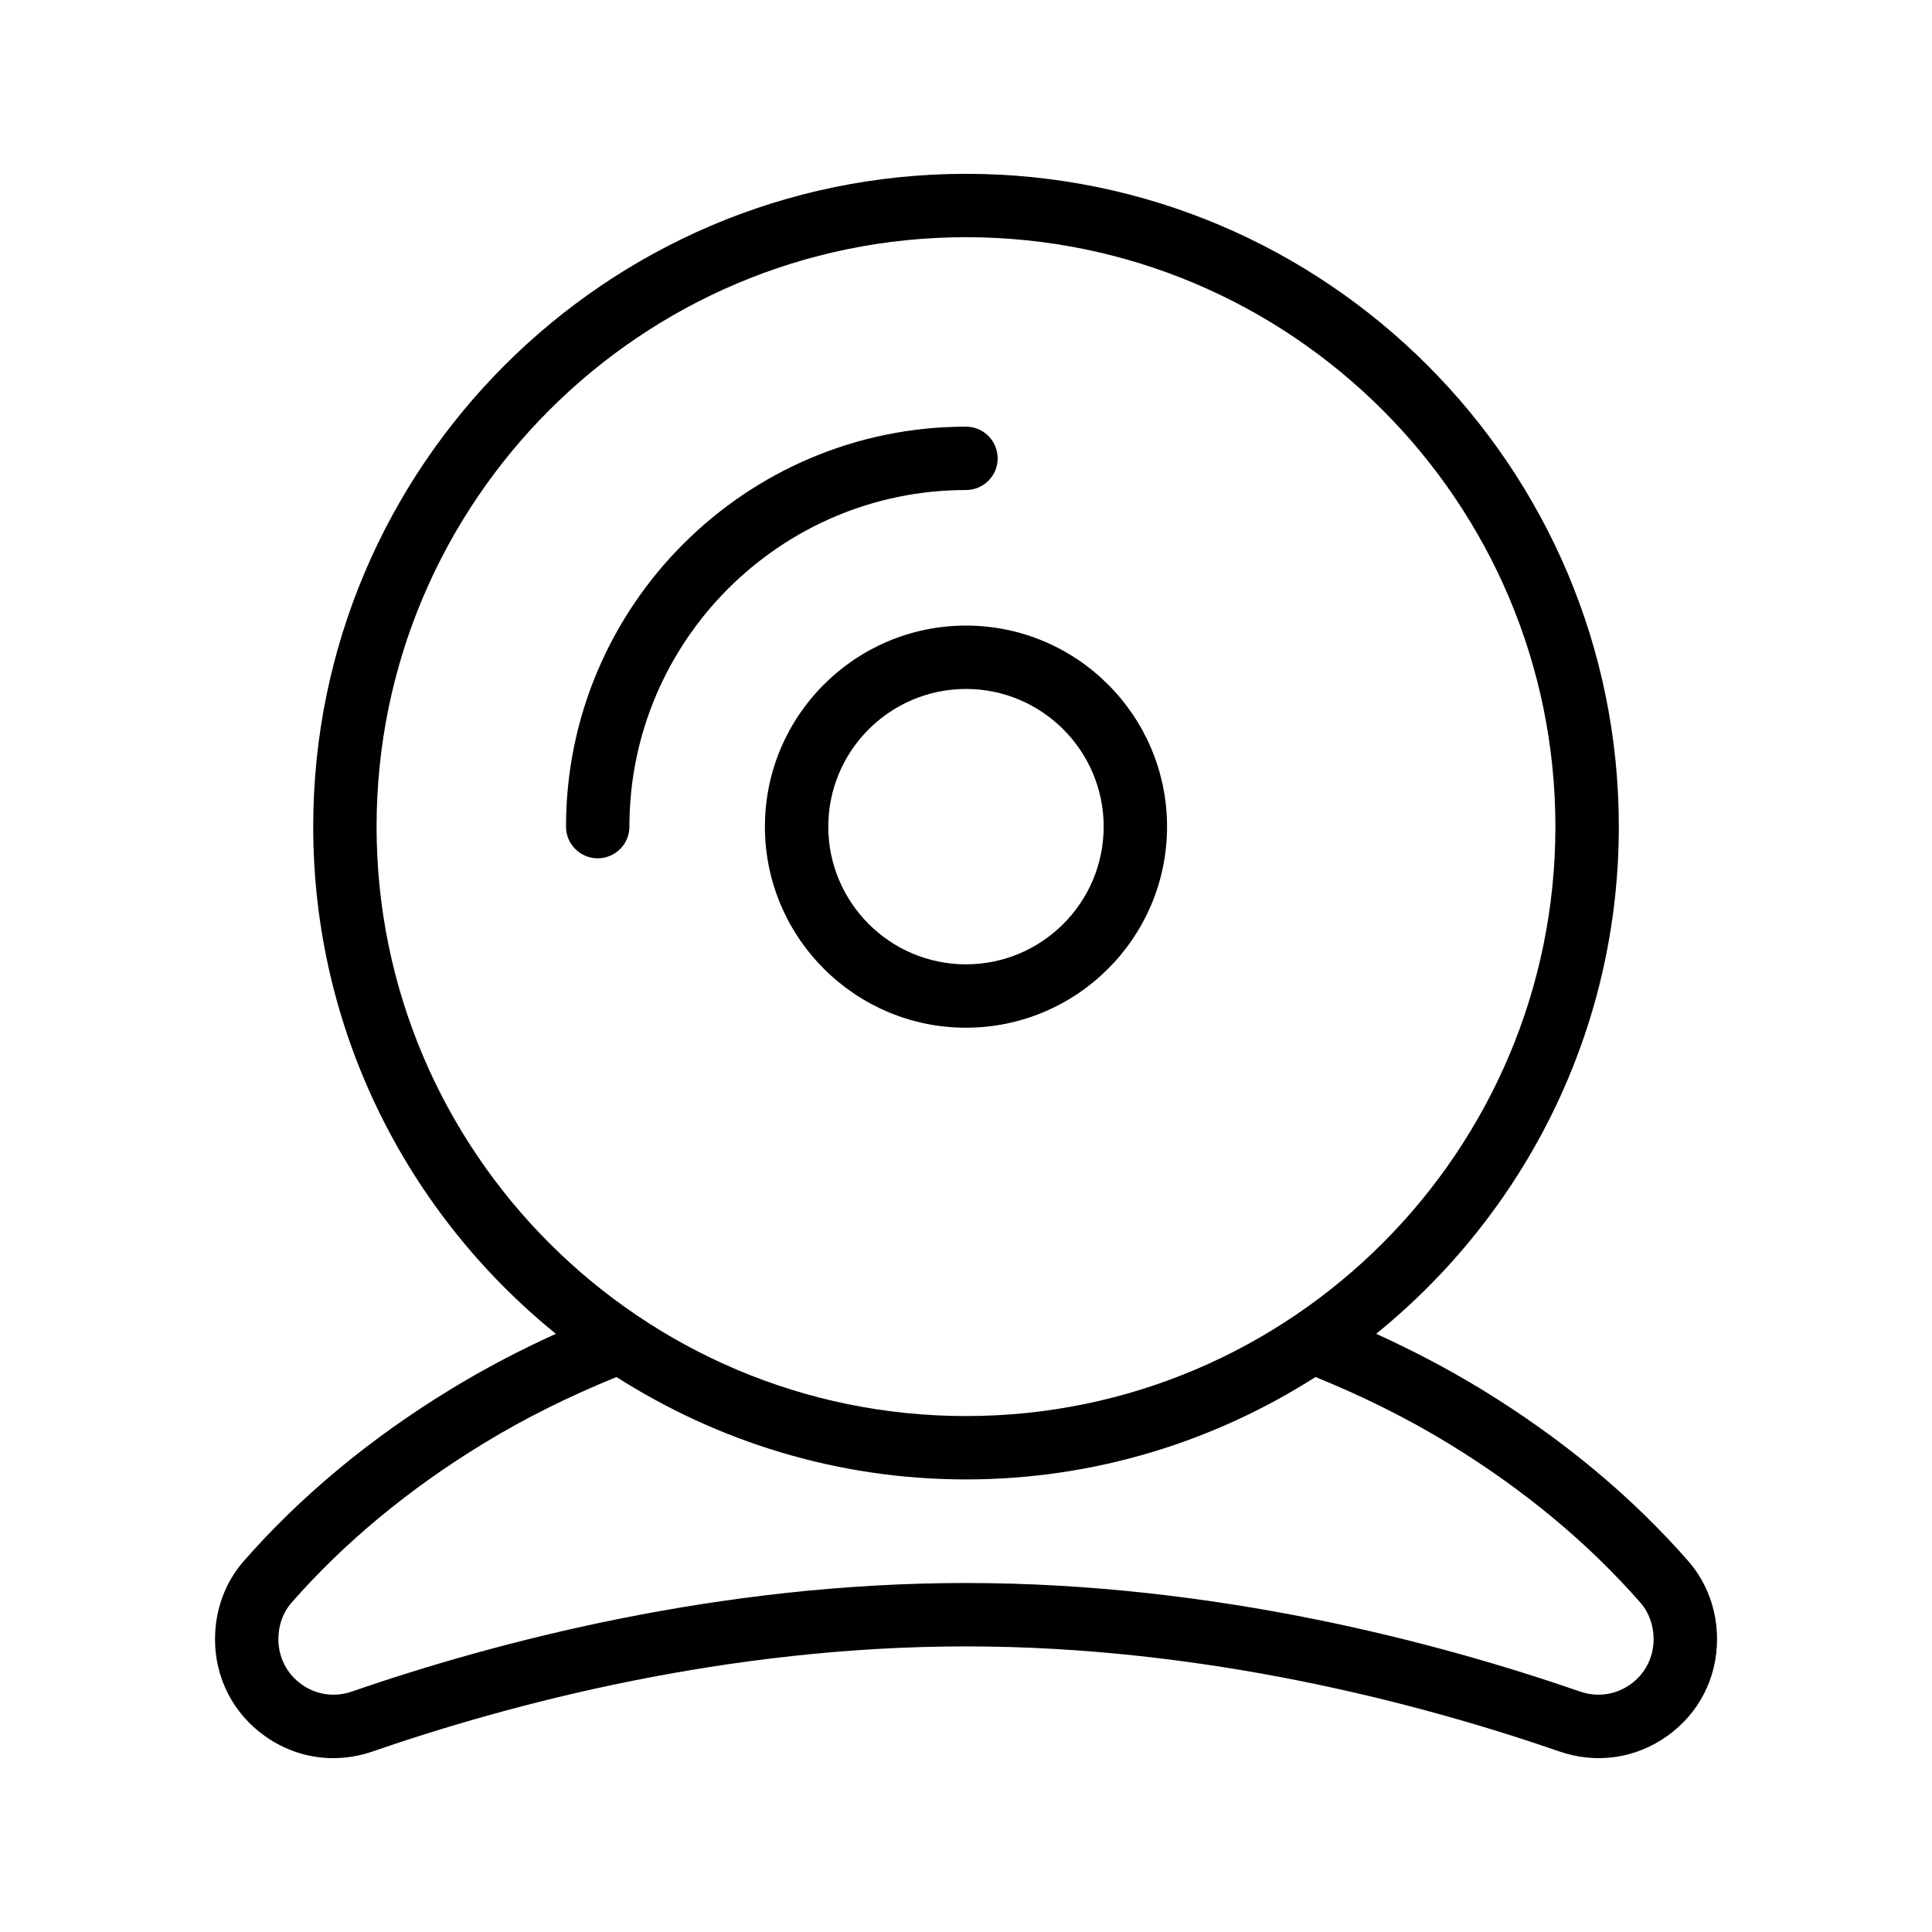 <?xml version="1.0" encoding="UTF-8"?>
<!-- Uploaded to: SVG Repo, www.svgrepo.com, Generator: SVG Repo Mixer Tools -->
<svg fill="#000000" width="800px" height="800px" version="1.1" viewBox="144 144 512 512" xmlns="http://www.w3.org/2000/svg">
 <g>
  <path d="m208.57 557.74c-4.894 5.586-7.586 12.922-7.586 20.664 0 10.332 4.812 19.68 13.211 25.668 5.438 3.871 11.719 5.856 18.121 5.856 3.469 0 6.977-0.582 10.398-1.762 36.793-12.711 93.949-27.855 157.29-27.855 63.344 0 120.5 15.145 157.29 27.855 9.758 3.356 20.148 1.871 28.527-4.094 8.398-5.984 13.211-15.336 13.211-25.668 0-7.734-2.699-15.07-7.586-20.656-15.039-17.195-33.473-32.504-54.777-45.52-8.973-5.473-18.352-10.387-27.973-14.754 39.18-31.746 64.309-80.18 64.309-134.41 0-95.391-77.605-173-173-173-95.391 0.004-173 77.609-173 173 0 54.234 25.129 102.67 64.309 134.41-9.613 4.359-18.988 9.27-27.957 14.754-21.297 12.996-39.73 28.305-54.785 45.508zm35.227-194.68c0-86.133 70.07-156.2 156.2-156.2 86.133 0 156.2 70.07 156.2 156.2 0 86.133-70.07 156.21-156.2 156.21-86.129 0-156.2-70.078-156.2-156.21zm63.582 145.87c26.812 17.086 58.535 27.133 92.617 27.133 34.086 0 65.809-10.047 92.625-27.137 12.207 4.949 24.098 10.801 35.281 17.633 19.852 12.121 36.973 26.332 50.898 42.246 2.172 2.484 3.426 5.984 3.426 9.594 0 4.828-2.246 9.199-6.16 11.988-3.894 2.762-8.734 3.477-13.301 1.895-38.008-13.129-97.098-28.773-162.77-28.773-65.664 0-124.75 15.645-162.77 28.773-4.559 1.582-9.406 0.871-13.293-1.895-3.91-2.789-6.16-7.16-6.16-11.988 0-3.664 1.215-7.078 3.426-9.602 13.934-15.918 31.055-30.137 50.898-42.238 11.199-6.844 23.086-12.684 35.281-17.629z"/>
  <path d="m453.28 363.07c0-29.379-23.902-53.285-53.285-53.285-29.379 0-53.285 23.902-53.285 53.285 0 29.379 23.902 53.285 53.285 53.285 29.383-0.004 53.285-23.906 53.285-53.285zm-89.773 0c0-20.121 16.367-36.488 36.488-36.488 20.121 0 36.488 16.367 36.488 36.488s-16.367 36.488-36.488 36.488c-20.121 0-36.488-16.367-36.488-36.488z"/>
  <path d="m408.39 265.47c0-4.641-3.754-8.398-8.398-8.398-58.441 0-105.99 47.551-105.99 105.99 0 4.641 3.754 8.398 8.398 8.398 4.641 0 8.398-3.754 8.398-8.398 0-49.184 40.016-89.199 89.199-89.199 4.641 0.004 8.395-3.754 8.395-8.395z"/>
 </g>
</svg>